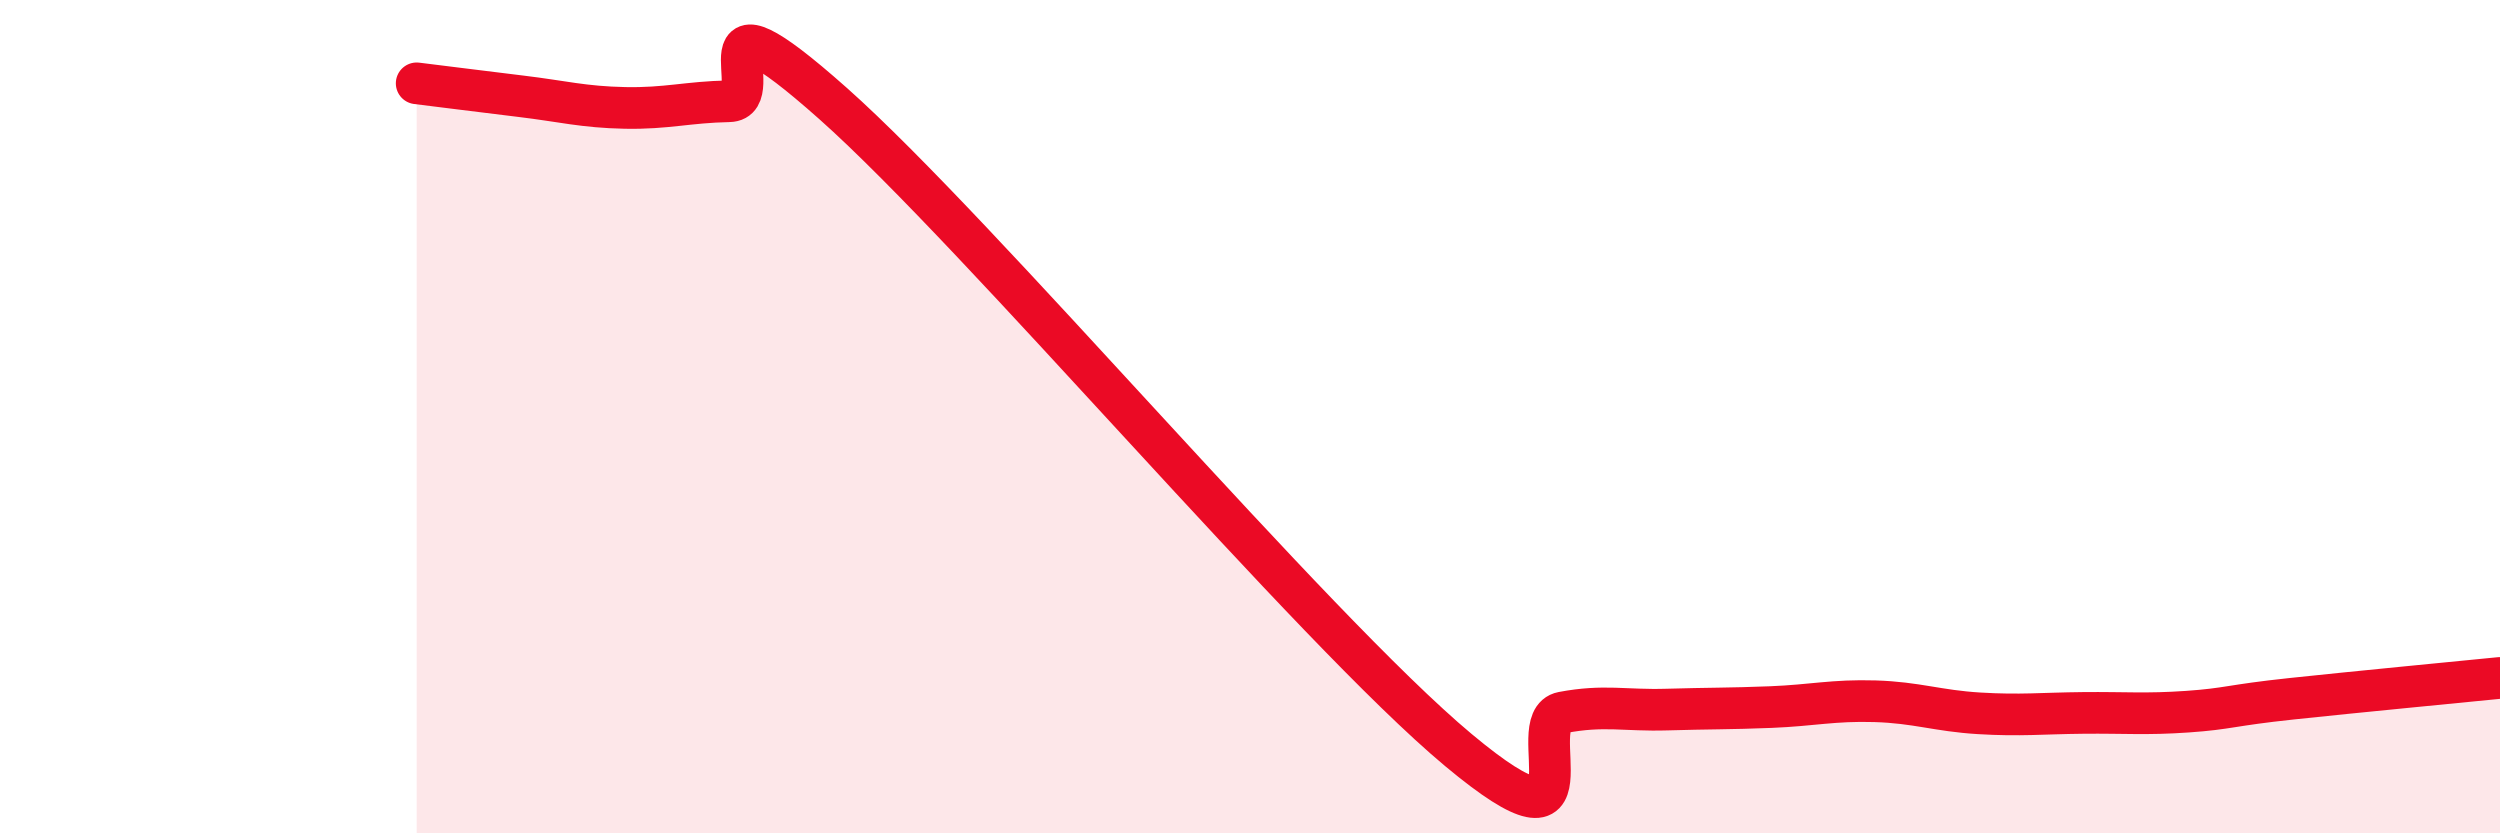 
    <svg width="60" height="20" viewBox="0 0 60 20" xmlns="http://www.w3.org/2000/svg">
      <path
        d="M 10,2 C 10.5,2.06 11.5,2.19 12.5,2.31 C 13.5,2.43 14,2.57 15,2.59 C 16,2.61 16.5,2.45 17.5,2.43 C 18.5,2.41 16.5,-0.62 20,2.49 C 23.5,5.6 31.5,15.08 35,18 C 38.5,20.92 36.5,17.29 37.5,17.1 C 38.5,16.91 39,17.06 40,17.03 C 41,17 41.5,17.01 42.5,16.97 C 43.5,16.93 44,16.8 45,16.83 C 46,16.86 46.5,17.06 47.5,17.12 C 48.5,17.18 49,17.12 50,17.11 C 51,17.1 51.5,17.15 52.5,17.08 C 53.5,17.01 53.5,16.93 55,16.77 C 56.5,16.61 59,16.37 60,16.27L60 20L10 20Z"
        fill="#EB0A25"
        opacity="0.1"
        stroke-linecap="round"
        stroke-linejoin="round"
      />
      <path
        d="M 10,2 C 10.5,2.06 11.5,2.19 12.5,2.31 C 13.5,2.43 14,2.57 15,2.59 C 16,2.61 16.5,2.45 17.5,2.43 C 18.5,2.41 16.5,-0.62 20,2.49 C 23.5,5.6 31.5,15.08 35,18 C 38.5,20.92 36.5,17.29 37.5,17.1 C 38.5,16.91 39,17.06 40,17.03 C 41,17 41.5,17.01 42.5,16.97 C 43.5,16.93 44,16.8 45,16.83 C 46,16.86 46.5,17.06 47.5,17.12 C 48.5,17.18 49,17.12 50,17.11 C 51,17.1 51.5,17.15 52.5,17.08 C 53.5,17.01 53.5,16.93 55,16.77 C 56.5,16.61 59,16.37 60,16.27"
        stroke="#EB0A25"
        stroke-width="1"
        fill="none"
        stroke-linecap="round"
        stroke-linejoin="round"
      />
    </svg>
  